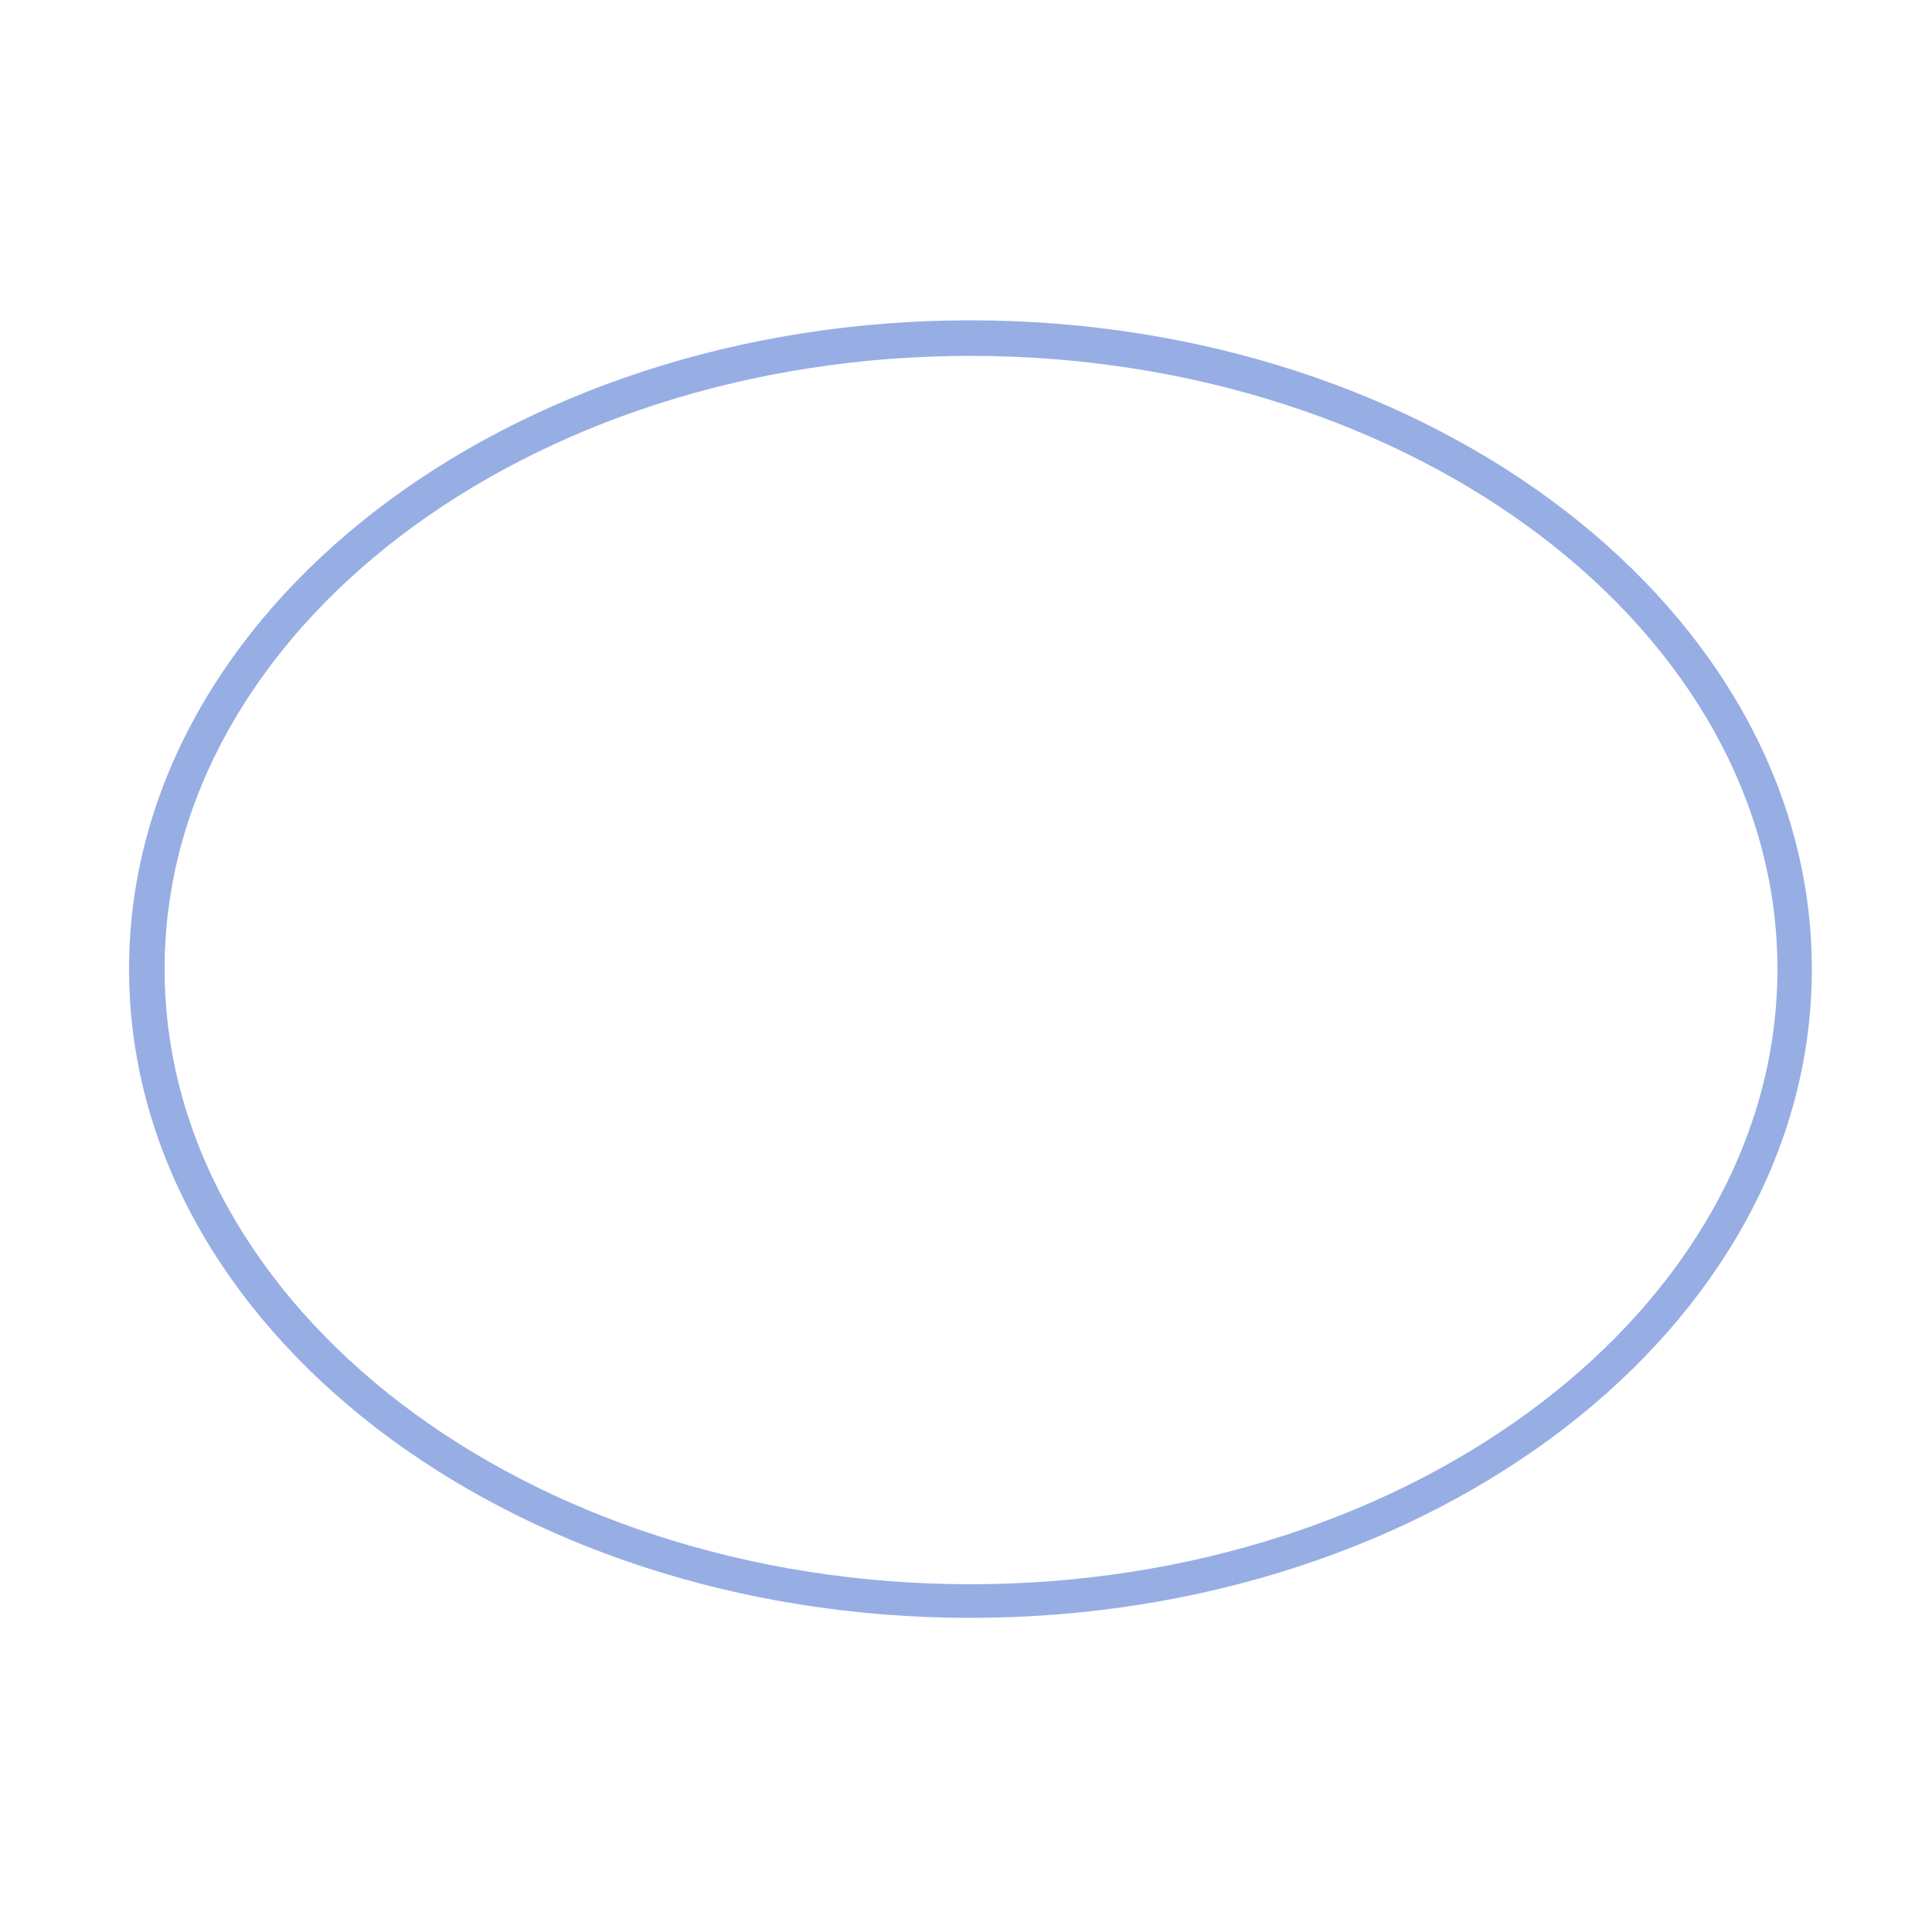 <svg id="图层_1" data-name="图层 1" xmlns="http://www.w3.org/2000/svg" viewBox="0 0 50 50"><title>边框</title><path d="M25.11,41.87c-12,0-21.77-7.53-21.77-16.79S13.11,8.29,25.11,8.29s21.78,7.53,21.78,16.79S37.12,41.87,25.11,41.87Zm0-32.66c-11.49,0-20.85,7.12-20.85,15.87S13.62,41,25.11,41,46,33.83,46,25.08,36.61,9.21,25.11,9.21Z" fill="#97aee4"/></svg>
